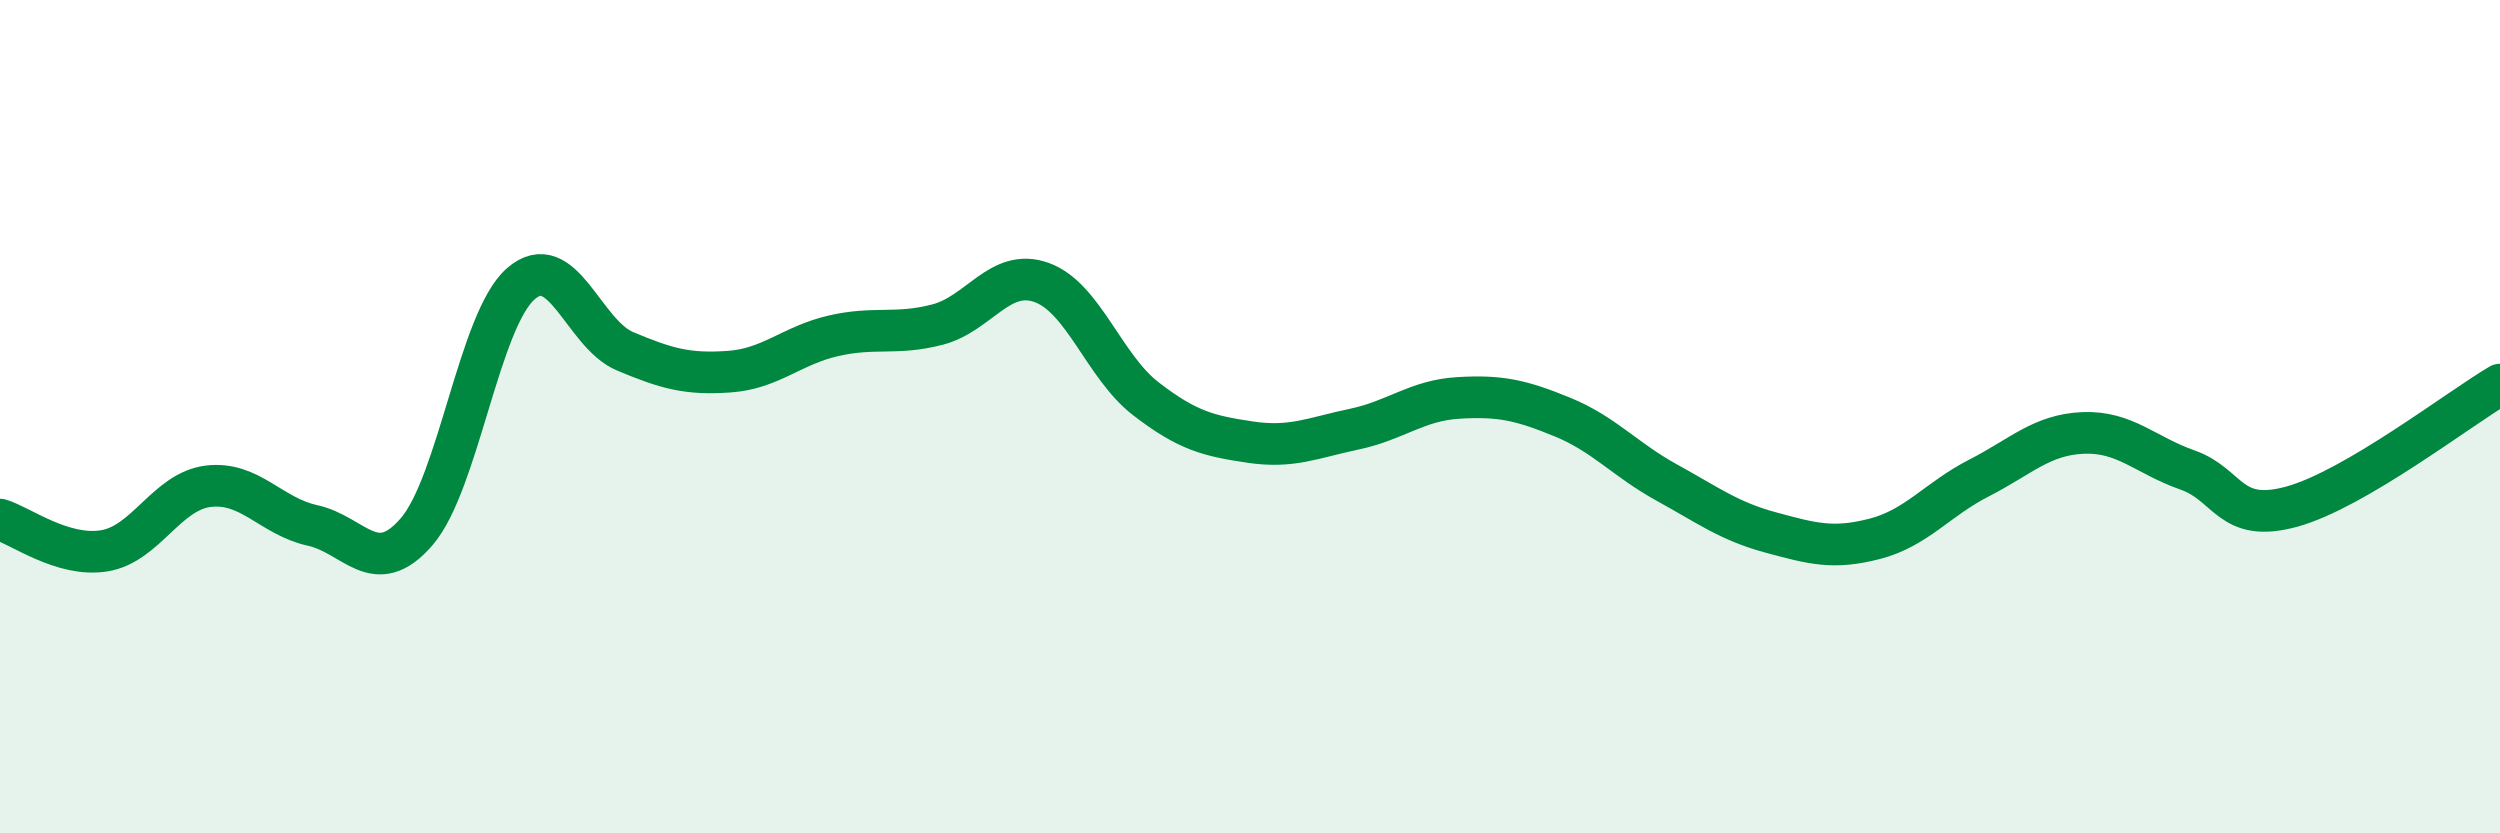 
    <svg width="60" height="20" viewBox="0 0 60 20" xmlns="http://www.w3.org/2000/svg">
      <path
        d="M 0,12.47 C 0.5,12.62 1.5,13.38 2.5,13.22 C 3.5,13.06 4,11.79 5,11.67 C 6,11.55 6.5,12.39 7.5,12.61 C 8.5,12.83 9,13.92 10,12.76 C 11,11.6 11.5,7.68 12.5,6.81 C 13.5,5.94 14,8.01 15,8.43 C 16,8.85 16.5,8.99 17.5,8.92 C 18.5,8.85 19,8.29 20,8.06 C 21,7.83 21.5,8.05 22.5,7.79 C 23.5,7.53 24,6.42 25,6.78 C 26,7.14 26.5,8.8 27.5,9.57 C 28.5,10.34 29,10.46 30,10.61 C 31,10.76 31.5,10.51 32.5,10.3 C 33.5,10.09 34,9.61 35,9.55 C 36,9.49 36.5,9.6 37.5,10.01 C 38.5,10.42 39,11.03 40,11.58 C 41,12.13 41.5,12.51 42.5,12.78 C 43.5,13.05 44,13.19 45,12.93 C 46,12.67 46.5,11.98 47.5,11.47 C 48.5,10.96 49,10.43 50,10.39 C 51,10.35 51.5,10.93 52.5,11.28 C 53.5,11.63 53.5,12.57 55,12.16 C 56.5,11.75 59,9.82 60,9.23L60 20L0 20Z"
        fill="#008740"
        opacity="0.1"
        stroke-linecap="round"
        stroke-linejoin="round"
      />
      <path
        d="M 0,12.47 C 0.5,12.62 1.5,13.38 2.5,13.22 C 3.5,13.06 4,11.79 5,11.67 C 6,11.55 6.5,12.39 7.5,12.61 C 8.5,12.83 9,13.92 10,12.76 C 11,11.6 11.5,7.68 12.5,6.81 C 13.5,5.94 14,8.01 15,8.43 C 16,8.85 16.5,8.99 17.5,8.92 C 18.5,8.85 19,8.29 20,8.06 C 21,7.83 21.5,8.05 22.5,7.79 C 23.5,7.53 24,6.42 25,6.78 C 26,7.14 26.5,8.8 27.5,9.57 C 28.5,10.34 29,10.46 30,10.61 C 31,10.76 31.5,10.51 32.5,10.3 C 33.5,10.09 34,9.61 35,9.55 C 36,9.49 36.5,9.6 37.5,10.01 C 38.5,10.42 39,11.03 40,11.58 C 41,12.13 41.5,12.51 42.5,12.78 C 43.5,13.05 44,13.19 45,12.93 C 46,12.67 46.5,11.98 47.5,11.47 C 48.5,10.96 49,10.43 50,10.39 C 51,10.35 51.5,10.93 52.5,11.28 C 53.5,11.63 53.5,12.57 55,12.16 C 56.5,11.75 59,9.82 60,9.23"
        stroke="#008740"
        stroke-width="1"
        fill="none"
        stroke-linecap="round"
        stroke-linejoin="round"
      />
    </svg>
  